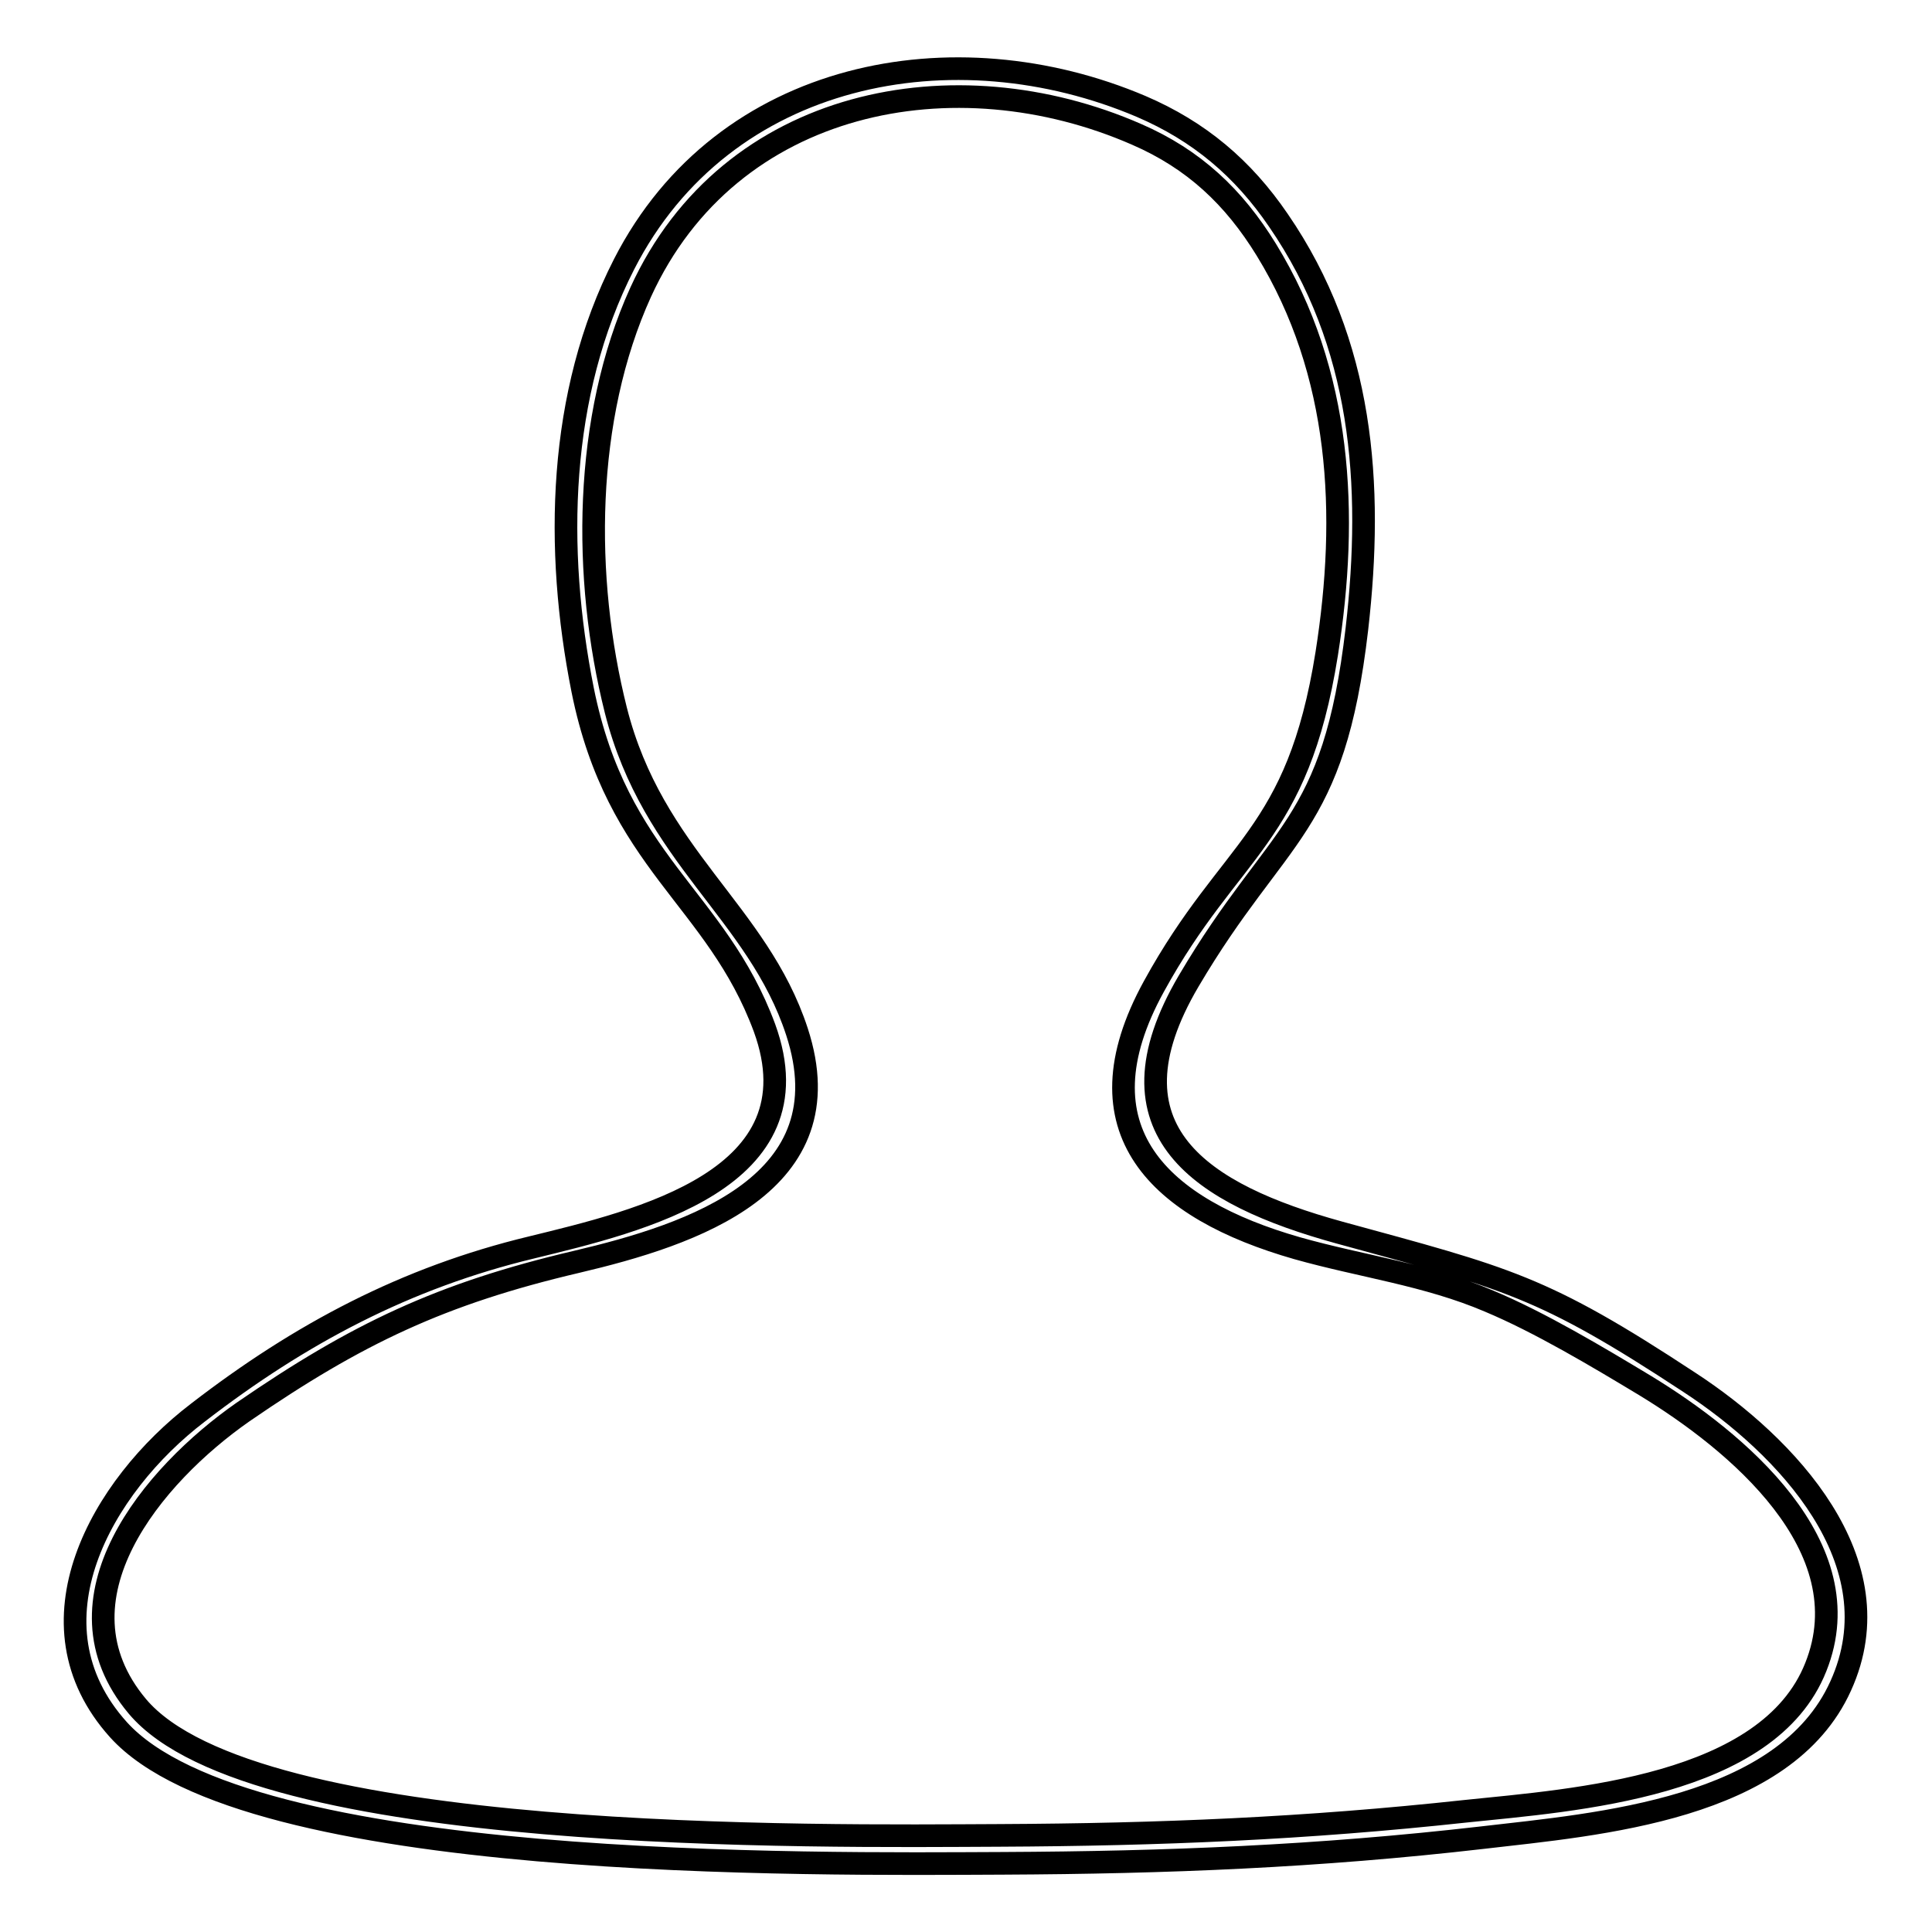 <?xml version="1.0" encoding="utf-8"?>
<!-- Svg Vector Icons : http://www.onlinewebfonts.com/icon -->
<!DOCTYPE svg PUBLIC "-//W3C//DTD SVG 1.1//EN" "http://www.w3.org/Graphics/SVG/1.1/DTD/svg11.dtd">
<svg version="1.1" xmlns="http://www.w3.org/2000/svg" xmlns:xlink="http://www.w3.org/1999/xlink" x="0px" y="0px" viewBox="0 0 256 256" enable-background="new 0 0 256 256" xml:space="preserve">
<g><g><path stroke-width="3" fill-opacity="0" stroke="#000000"  d="M150.6,17.8c7.6,3.3,12.9,8.3,17.2,15.3c10,16.3,10.9,35.1,8,53.5c-3.9,24.5-12.7,25.5-22.9,44.1c-10.5,19.1,0.8,29.5,19,34.7c8.5,2.4,17.2,3.5,25.4,7c6.7,2.8,14.4,7.4,20.7,11.2c12,7.3,29,21.3,22.6,37.3c-6.3,15.9-31.9,17.6-46.4,19.1c-21.2,2.3-40.5,3.1-61.8,3.2c-23.8,0.1-98.8,1.2-114.2-17.1c-11.9-14.2,2.1-30.7,14-39c15.1-10.4,26.3-15.7,44.2-19.9c15.3-3.6,35.8-10.3,29.2-30.5c-5.2-15.9-19.1-23.2-24-42.6c-4.4-17.5-4.3-38.7,3.3-55.4C96.7,12.9,126.6,7.3,150.6,17.8L150.6,17.8z M82.7,35c-8.8,17.2-9.2,37.8-5.5,56.4c4.6,22.9,17.7,27.5,24.1,44.8c7.3,20.1-16.6,25.6-30.9,29.1c-16.6,4-30.6,11.4-44.2,21.9c-12.7,9.7-23.2,27.9-10.5,42c17,18.8,92.1,17.8,117.2,17.7c21.7-0.1,41.8-0.9,63.5-3.4c15.5-1.8,40.1-3.7,47.5-20.1c7.5-16.5-7.3-31.9-20-40.2c-19.6-12.9-24.2-13.8-46.5-19.9c-18.1-5-31.6-13.4-19.9-33.3c11.9-20.2,19.2-20,22.3-46.7c2.2-19.2,0.8-37.8-10.4-54.1c-4.7-6.9-10.5-11.8-18.2-15.1C126.5,3.6,95.9,9.2,82.7,35L82.7,35z"/></g></g>
</svg>